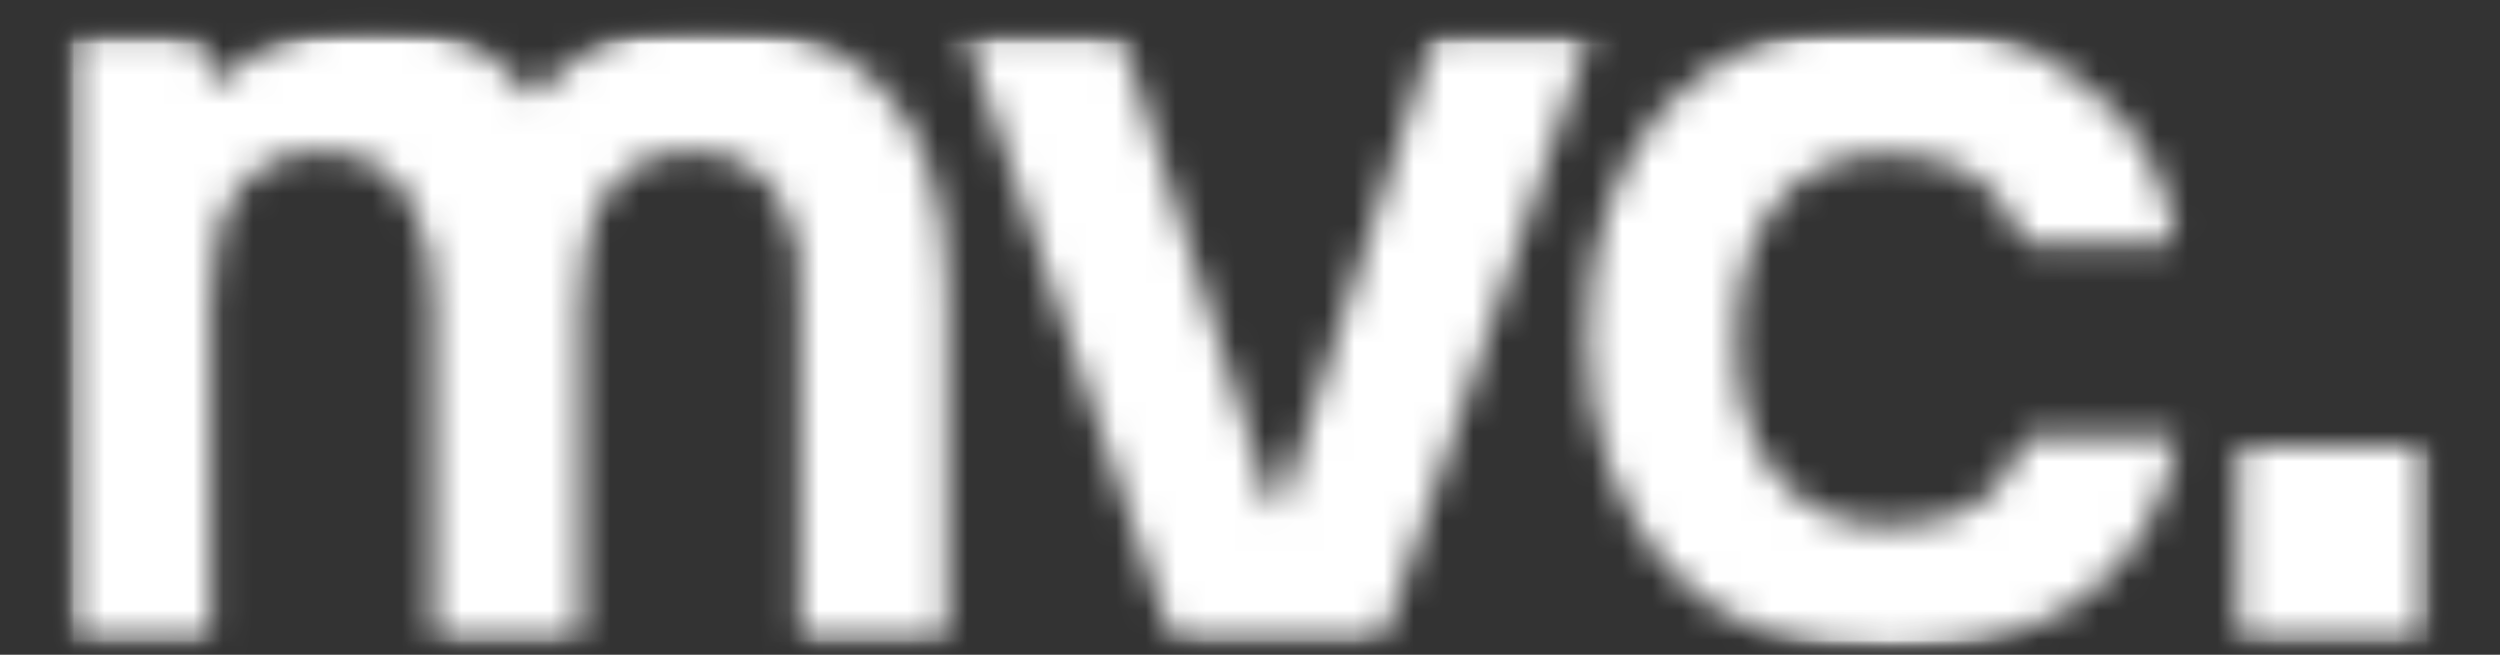 <svg xmlns="http://www.w3.org/2000/svg" width="84" height="22" viewBox="0 0 84 22" fill="none"><rect x="0" y="0" width="84" height="22" fill="#333333" stroke="none"/><mask id="mask0_1_7" style="mask-type:luminance" maskUnits="userSpaceOnUse" x="2" y="0" width="80" height="22"><path d="M2.125 0.688H81.806V21.931H2.125V0.688Z" fill="white"></path></mask><g mask="url(#mask0_1_7)"><mask id="mask1_1_7" style="mask-type:luminance" maskUnits="userSpaceOnUse" x="-77" y="-16" width="1321" height="100"><path d="M-76.938 -15.812H1243.06V83.875H-76.938V-15.812Z" fill="white"></path></mask><g mask="url(#mask1_1_7)"><mask id="mask2_1_7" style="mask-type:luminance" maskUnits="userSpaceOnUse" x="2" y="0" width="80" height="22"><path d="M2.125 0.688H81.875V22H2.125V0.688Z" fill="white"></path></mask><g mask="url(#mask2_1_7)"><mask id="mask3_1_7" style="mask-type:luminance" maskUnits="userSpaceOnUse" x="2" y="0" width="80" height="22"><path d="M81.6 21.519C81.737 21.519 81.806 21.45 81.806 21.312V15.194C81.806 15.056 81.737 14.988 81.6 14.988H75.412C75.275 14.988 75.206 15.056 75.206 15.194V21.312C75.206 21.45 75.275 21.519 75.412 21.519H81.6ZM59.119 1.444C57.881 1.925 56.85 2.681 55.956 3.575C55.131 4.537 54.444 5.638 54.031 6.944C53.55 8.25 53.344 9.694 53.344 11.275C53.344 12.856 53.55 14.3 54.031 15.606C54.513 16.913 55.131 18.012 55.956 18.975C56.781 19.938 57.812 20.625 59.119 21.175C60.356 21.656 61.8 21.931 63.45 21.931C66.062 21.931 68.194 21.312 69.912 20.144C71.631 18.906 72.662 17.188 73.144 14.85C73.144 14.713 73.075 14.644 72.938 14.644H68.263C68.125 14.644 68.056 14.713 67.987 14.85C67.644 15.744 67.162 16.431 66.475 16.913C65.856 17.394 64.825 17.669 63.45 17.669C62.556 17.669 61.8 17.531 61.181 17.188C60.562 16.844 60.013 16.431 59.6 15.881C59.188 15.331 58.844 14.644 58.638 13.887C58.431 13.131 58.362 12.306 58.362 11.412C58.362 10.519 58.431 9.694 58.638 8.938C58.844 8.181 59.188 7.494 59.6 6.944C60.013 6.394 60.562 5.912 61.181 5.638C61.8 5.294 62.556 5.156 63.45 5.156C64.688 5.156 65.581 5.431 66.338 5.912C67.025 6.394 67.575 7.081 67.919 7.975C67.987 8.113 68.056 8.181 68.194 8.181H72.869C73.006 8.181 73.075 8.113 73.075 7.975C72.731 5.775 71.7 4.056 69.981 2.819C68.194 1.306 66.062 0.688 63.381 0.688C61.8 0.688 60.356 0.963 59.119 1.444V1.444ZM43.1 16.913C43.1 17.05 43.031 17.05 42.894 17.05C42.756 17.05 42.688 16.981 42.688 16.913L37.737 1.375C37.669 1.169 37.6 1.1 37.462 1.1H32.719C32.65 1.1 32.581 1.1 32.513 1.169C32.444 1.238 32.444 1.306 32.513 1.375L39.319 21.312C39.388 21.45 39.456 21.519 39.594 21.519H46.263C46.4 21.519 46.469 21.45 46.538 21.312L53.344 1.375C53.413 1.169 53.344 1.1 53.138 1.1H48.462C48.325 1.1 48.188 1.169 48.119 1.375L43.1 16.913V16.913ZM31.619 21.519C31.756 21.519 31.825 21.45 31.825 21.312V9.9C31.825 6.737 31.069 4.4 29.625 2.956C28.181 1.444 26.188 0.688 23.575 0.688C22.269 0.688 21.169 0.963 20.275 1.444C19.381 1.925 18.694 2.475 18.075 3.094C17.938 3.231 17.869 3.231 17.731 3.094C17.181 2.406 16.494 1.856 15.6 1.375C14.706 0.963 13.675 0.688 12.438 0.688C11.956 0.688 11.475 0.756 10.994 0.894C10.512 1.031 10.031 1.169 9.55 1.375C9.137 1.512 8.725 1.719 8.312 1.994C7.969 2.2 7.625 2.475 7.419 2.681C7.281 2.75 7.144 2.75 7.075 2.544L6.662 1.306C6.594 1.169 6.456 1.1 6.25 1.1H2.331C2.194 1.1 2.125 1.169 2.125 1.306V21.312C2.125 21.45 2.194 21.519 2.331 21.519H6.869C7.006 21.519 7.075 21.45 7.075 21.312V10.106C7.075 9.419 7.144 8.731 7.281 8.113C7.35 7.562 7.556 7.013 7.9 6.531C8.175 6.119 8.519 5.775 9 5.5C9.481 5.225 10.031 5.088 10.787 5.088C11.475 5.088 12.094 5.225 12.575 5.5C13.056 5.775 13.469 6.188 13.744 6.669C14.019 7.15 14.225 7.7 14.363 8.25C14.5 8.869 14.569 9.488 14.569 10.037V21.312C14.569 21.45 14.637 21.519 14.775 21.519H19.312C19.45 21.519 19.519 21.45 19.519 21.312V10.106C19.519 9.419 19.587 8.731 19.725 8.113C19.863 7.494 20.069 6.944 20.344 6.531C20.619 6.119 21.031 5.706 21.444 5.5C21.925 5.225 22.475 5.088 23.231 5.088C23.919 5.088 24.538 5.225 25.019 5.5C25.5 5.775 25.913 6.188 26.188 6.669C26.462 7.15 26.669 7.7 26.806 8.25C26.875 8.938 26.875 9.556 26.875 10.106V21.312C26.875 21.45 26.944 21.519 27.081 21.519H31.619Z" fill="white"></path></mask><g mask="url(#mask3_1_7)"><mask id="mask4_1_7" style="mask-type:luminance" maskUnits="userSpaceOnUse" x="2" y="0" width="80" height="22"><path d="M2.125 0.688H81.875V22H2.125V0.688Z" fill="white"></path></mask><g mask="url(#mask4_1_7)"><path d="M-1.312 -2.75H85.244V25.369H-1.312V-2.75Z" fill="white"></path></g></g></g></g></g></svg>
